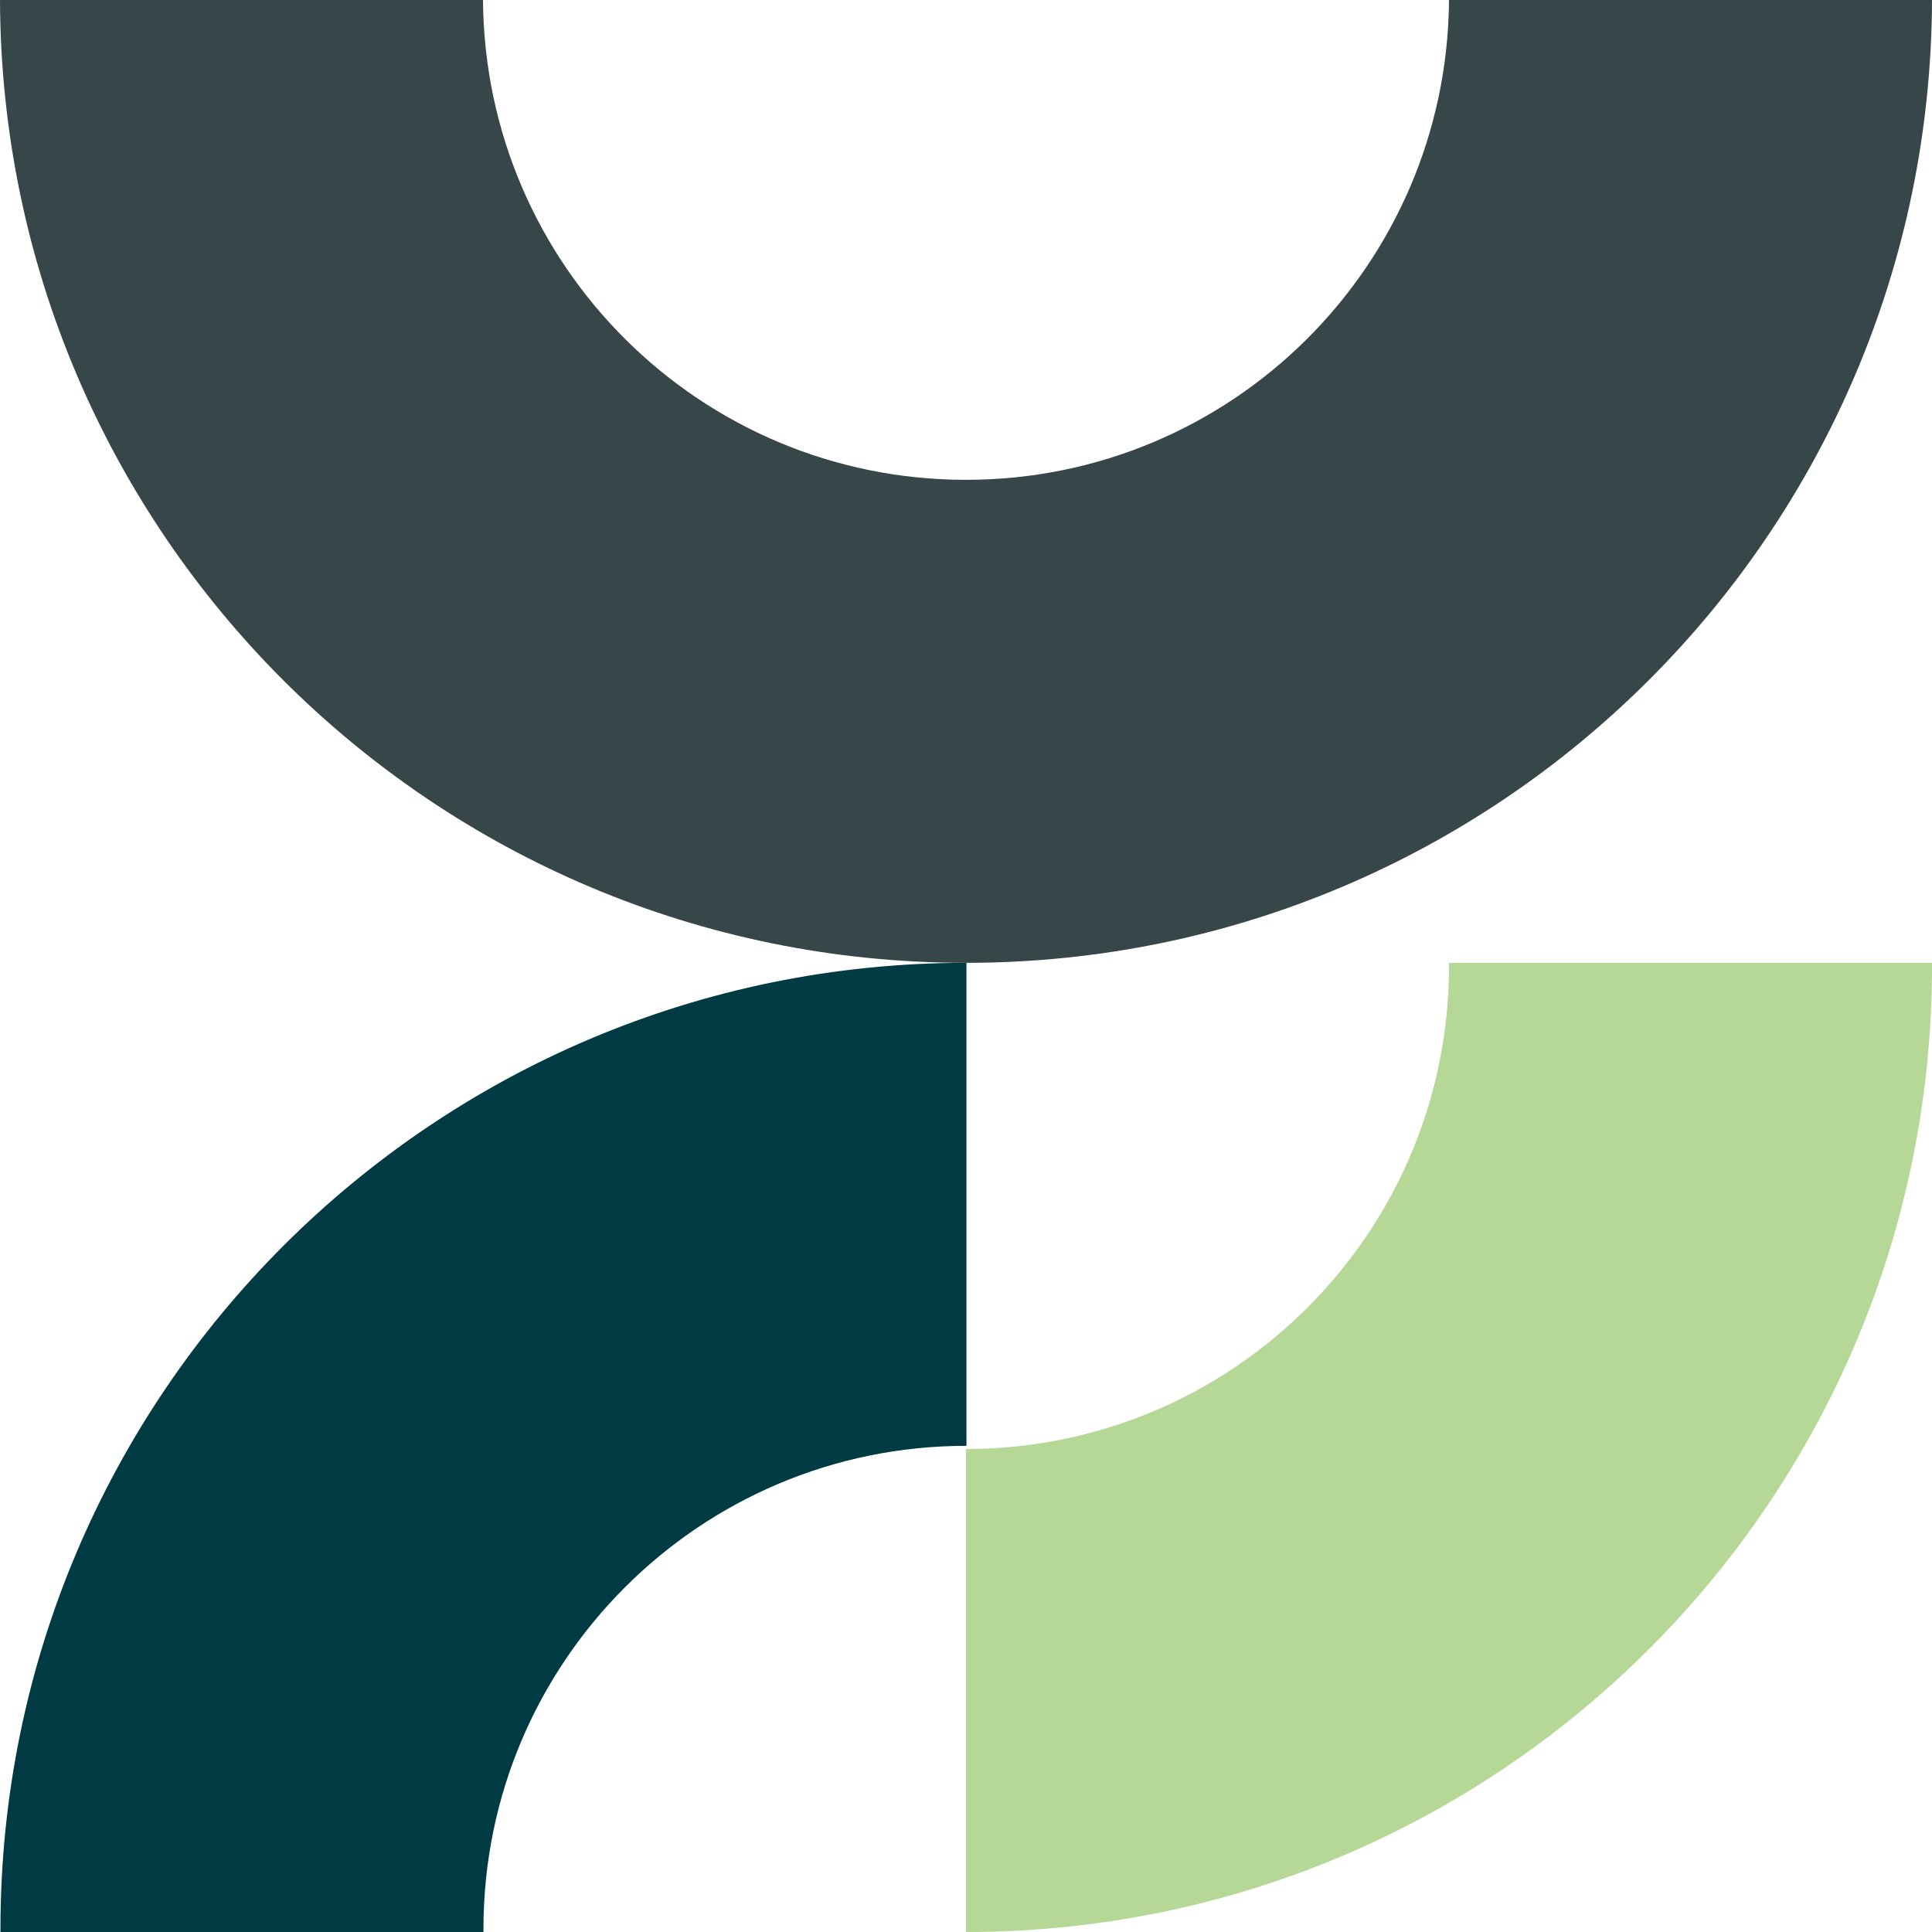 <?xml version="1.0" encoding="UTF-8" standalone="no"?>
<!DOCTYPE svg PUBLIC "-//W3C//DTD SVG 1.1//EN" "http://www.w3.org/Graphics/SVG/1.1/DTD/svg11.dtd">
<svg width="100%" height="100%" viewBox="0 0 270 270" version="1.1" xmlns="http://www.w3.org/2000/svg" xmlns:xlink="http://www.w3.org/1999/xlink" xml:space="preserve" xmlns:serif="http://www.serif.com/" style="fill-rule:evenodd;clip-rule:evenodd;stroke-linejoin:round;stroke-miterlimit:2;">
    <g transform="matrix(6.35,0,0,6.35,0,0)">
        <path d="M21.26,21.19C9.54,21.19 0.04,11.71 0,0L10.63,0C10.67,5.84 15.41,10.56 21.26,10.56C27.11,10.56 31.85,5.84 31.89,0L42.52,0C42.48,11.71 32.98,21.19 21.26,21.19Z" style="fill:rgb(55,70,72);fill-rule:nonzero;"/>
    </g>
    <g transform="matrix(6.35,0,0,6.35,0,0)">
        <path d="M10.64,42.45L10.64,42.52L0.01,42.52L0.01,42.45C0.01,30.71 9.53,21.19 21.27,21.19L21.27,31.82C15.4,31.82 10.64,36.58 10.64,42.45Z" style="fill:rgb(0,59,67);fill-rule:nonzero;"/>
    </g>
    <g transform="matrix(6.35,0,0,6.35,0,0)">
        <path d="M42.52,21.19L31.89,21.19L31.89,21.26C31.89,27.13 27.13,31.89 21.26,31.89L21.26,42.52C33,42.52 42.52,33 42.52,21.26L42.52,21.19Z" style="fill:rgb(181,216,150);fill-rule:nonzero;"/>
    </g>
</svg>
